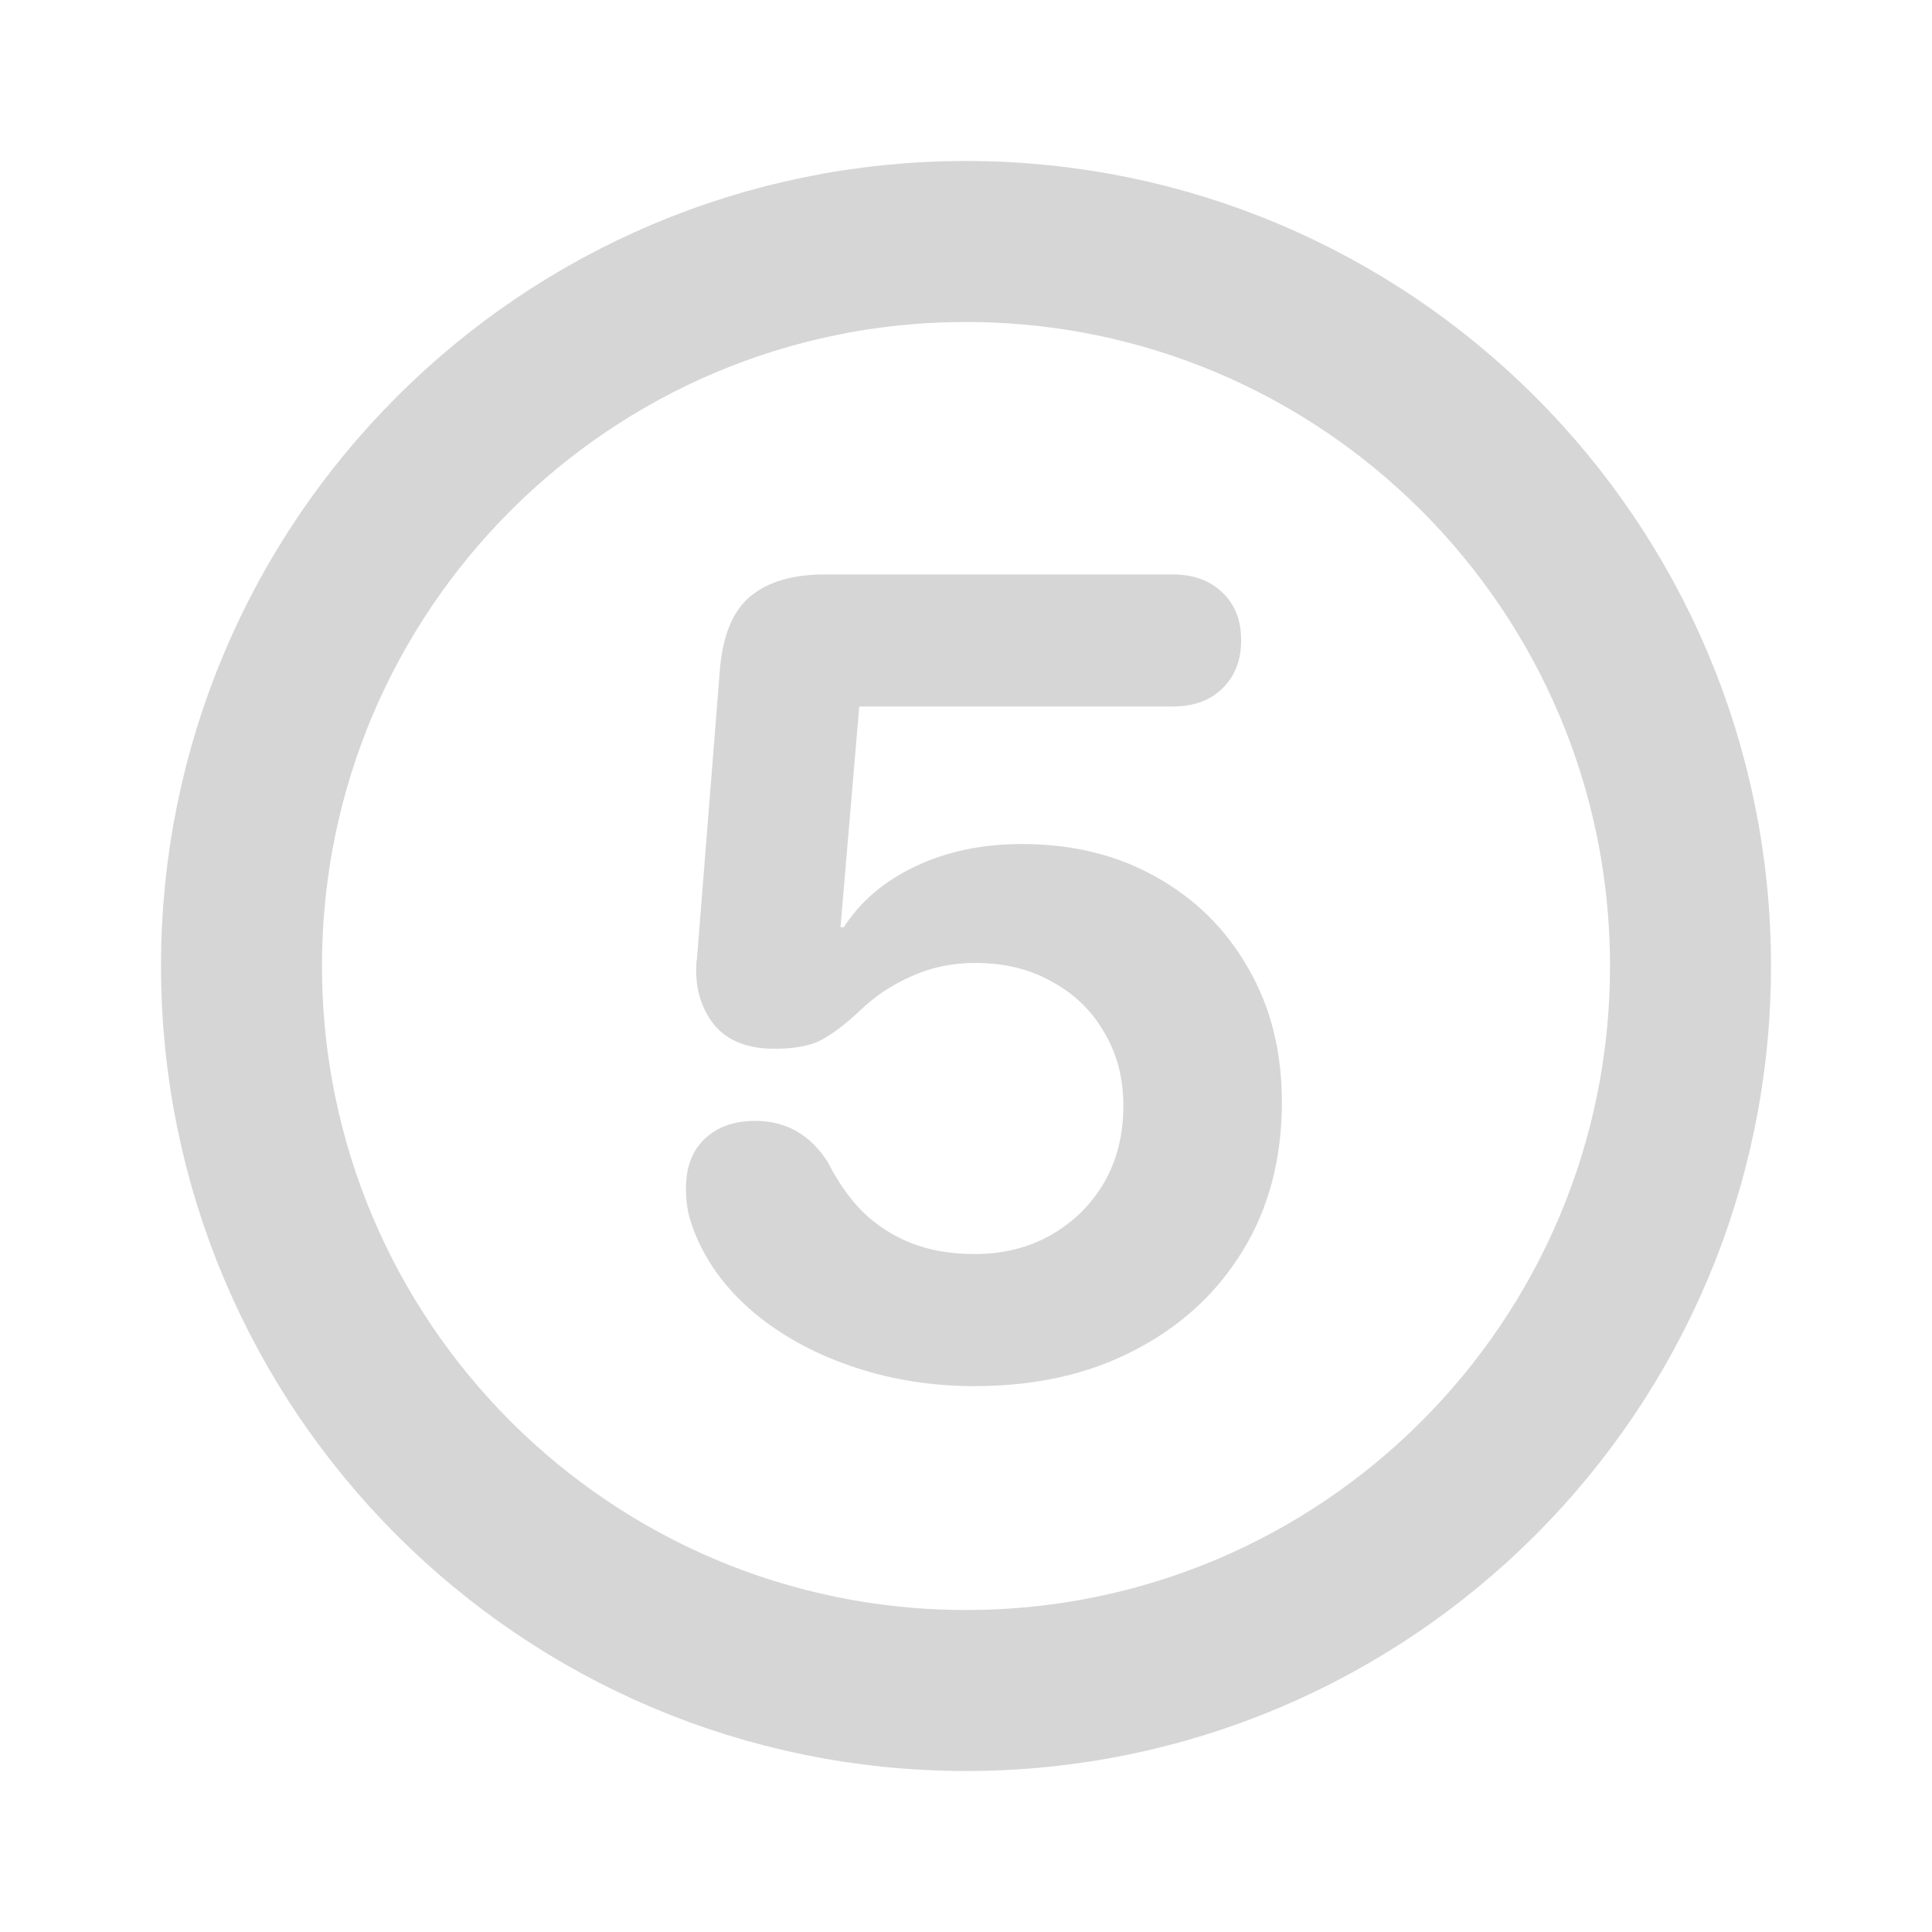 <svg width="24" height="24" viewBox="0 0 24 24" fill="none" xmlns="http://www.w3.org/2000/svg">
<path d="M12 21C16.971 21 21 16.971 21 12C21 7.029 16.971 3 12 3C7.029 3 3 7.029 3 12C3 16.971 7.029 21 12 21Z" stroke="#D6D6D6" stroke-width="2" stroke-linecap="round" stroke-linejoin="round"/>
<path d="M12.109 17.219C11.59 17.219 11.1 17.144 10.64 16.993C10.179 16.843 9.778 16.633 9.437 16.364C9.099 16.095 8.849 15.788 8.685 15.441C8.634 15.332 8.593 15.223 8.562 15.113C8.534 15.004 8.521 14.888 8.521 14.765C8.521 14.5 8.598 14.295 8.753 14.149C8.908 13.999 9.118 13.924 9.382 13.924C9.765 13.924 10.065 14.095 10.284 14.437C10.403 14.674 10.546 14.879 10.715 15.052C10.888 15.22 11.088 15.35 11.316 15.441C11.549 15.533 11.813 15.578 12.109 15.578C12.465 15.578 12.782 15.498 13.06 15.339C13.338 15.179 13.556 14.963 13.716 14.69C13.875 14.412 13.955 14.095 13.955 13.739C13.955 13.393 13.875 13.088 13.716 12.823C13.561 12.554 13.344 12.345 13.066 12.194C12.793 12.039 12.476 11.962 12.116 11.962C11.825 11.962 11.556 12.019 11.31 12.133C11.068 12.242 10.861 12.381 10.688 12.55C10.487 12.737 10.316 12.864 10.175 12.933C10.038 12.996 9.854 13.028 9.621 13.028C9.284 13.028 9.033 12.928 8.869 12.727C8.71 12.523 8.637 12.281 8.65 12.003C8.65 11.989 8.65 11.978 8.65 11.969C8.65 11.955 8.653 11.939 8.657 11.921L8.944 8.305C8.981 7.885 9.106 7.587 9.32 7.409C9.539 7.227 9.847 7.136 10.243 7.136H14.57C14.825 7.136 15.031 7.211 15.185 7.361C15.341 7.507 15.418 7.705 15.418 7.956C15.418 8.202 15.341 8.4 15.185 8.551C15.035 8.701 14.83 8.776 14.57 8.776H10.674L10.441 11.518H10.482C10.688 11.199 10.981 10.948 11.364 10.766C11.752 10.579 12.196 10.485 12.697 10.485C13.326 10.485 13.882 10.622 14.365 10.896C14.853 11.169 15.233 11.547 15.507 12.03C15.785 12.509 15.924 13.062 15.924 13.691C15.924 14.393 15.762 15.008 15.438 15.537C15.115 16.066 14.666 16.478 14.092 16.774C13.522 17.071 12.861 17.219 12.109 17.219Z" fill="#D6D6D6"/>
</svg>
